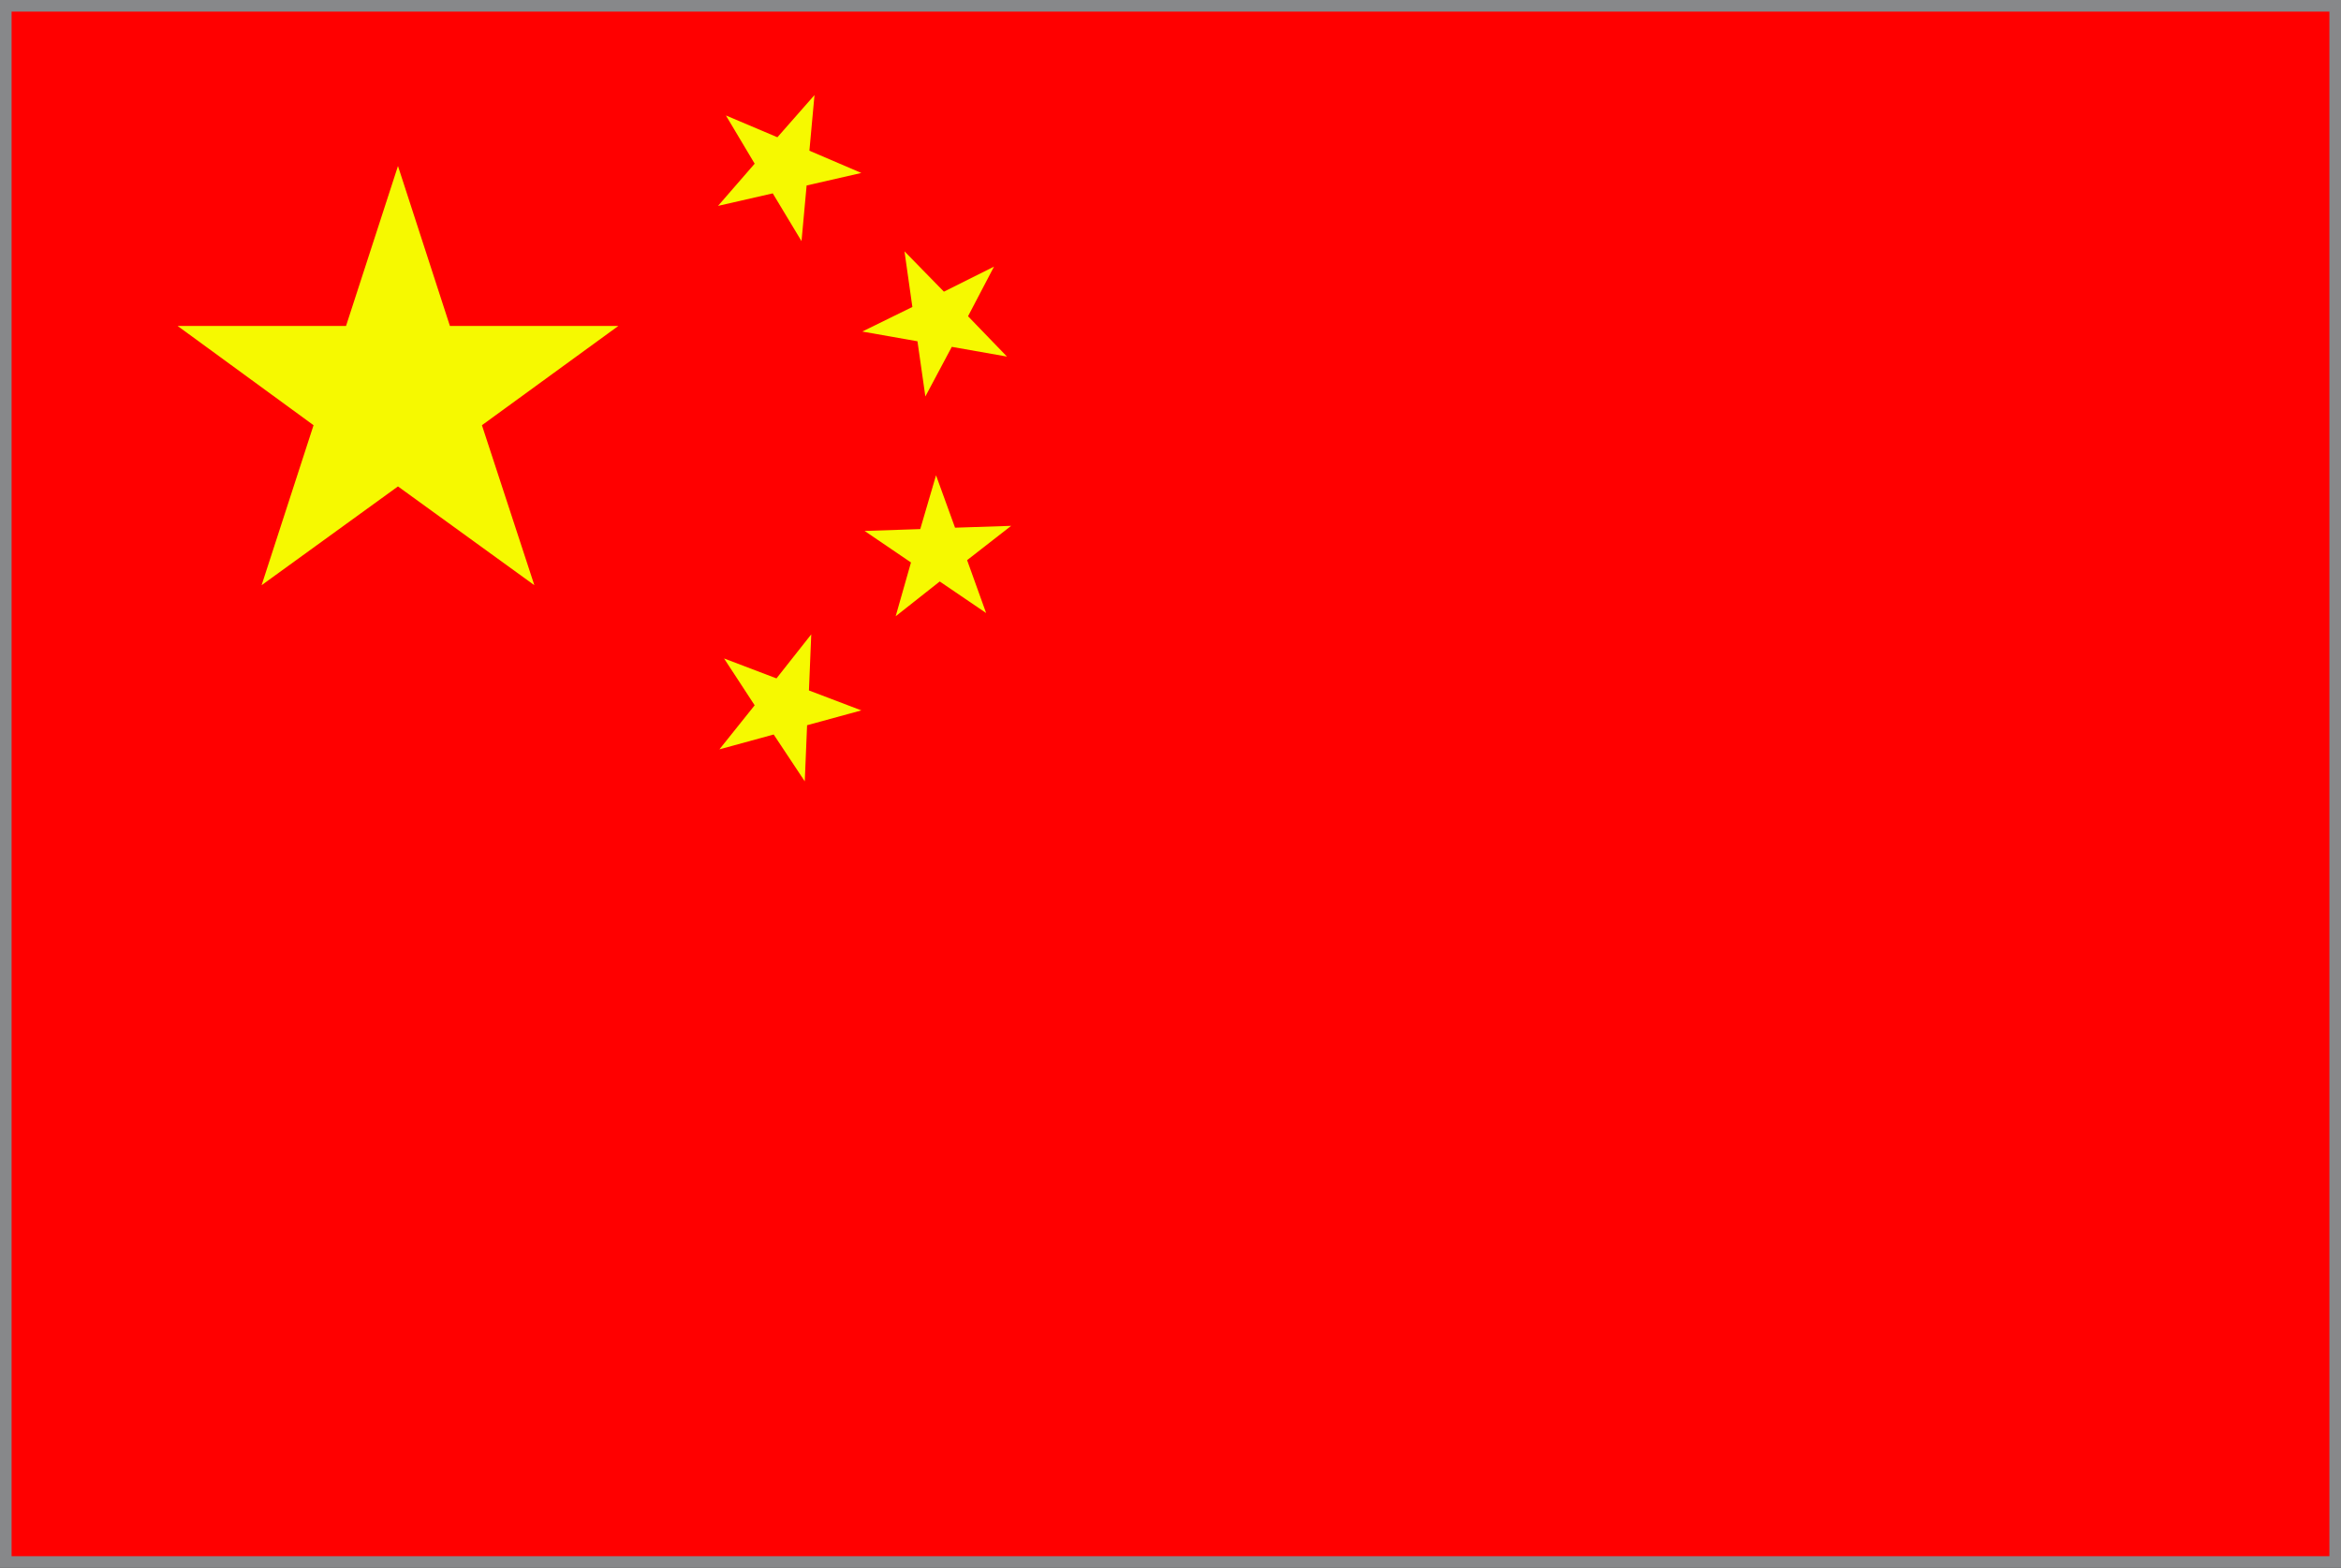 <?xml version="1.0" encoding="UTF-8"?><svg id="Layer_2" xmlns="http://www.w3.org/2000/svg" viewBox="0 0 50.47 33.81"><rect x="0" y="0" width="50.47" height="33.81" fill="#333333" stroke="none"/><g id="Layer_1-2"><rect x=".12" y=".12" width="50.22" height="33.56" style="fill:red;"/><path d="M50.22.25v33.31H.25V.25h49.97M50.47,0H0v33.81h50.47V0h0Z" style="fill:#87888a;"/><polygon points="10.39 9.17 13.33 7.03 9.7 7.03 8.58 3.58 7.46 7.03 3.83 7.03 6.76 9.17 5.64 12.62 8.58 10.49 11.52 12.62 10.39 9.17" style="fill:#f6f900;"/><polygon points="17.39 4 18.57 3.73 17.45 3.25 17.56 2.05 16.76 2.96 15.65 2.49 16.27 3.53 15.48 4.44 16.66 4.17 17.28 5.2 17.39 4" style="fill:#f6f900;"/><polygon points="20.52 7.48 21.71 7.69 20.87 6.82 21.43 5.75 20.35 6.29 19.5 5.42 19.67 6.62 18.59 7.15 19.78 7.36 19.95 8.55 20.52 7.48" style="fill:#f6f900;"/><polygon points="20.85 12.08 21.8 11.34 20.59 11.38 20.18 10.25 19.84 11.41 18.64 11.45 19.64 12.13 19.31 13.29 20.26 12.54 21.26 13.22 20.85 12.08" style="fill:#f6f900;"/><polygon points="17.4 15.64 18.57 15.32 17.44 14.89 17.49 13.68 16.74 14.63 15.61 14.2 16.27 15.21 15.51 16.16 16.68 15.84 17.35 16.85 17.4 15.64" style="fill:#f6f900;"/></g></svg>